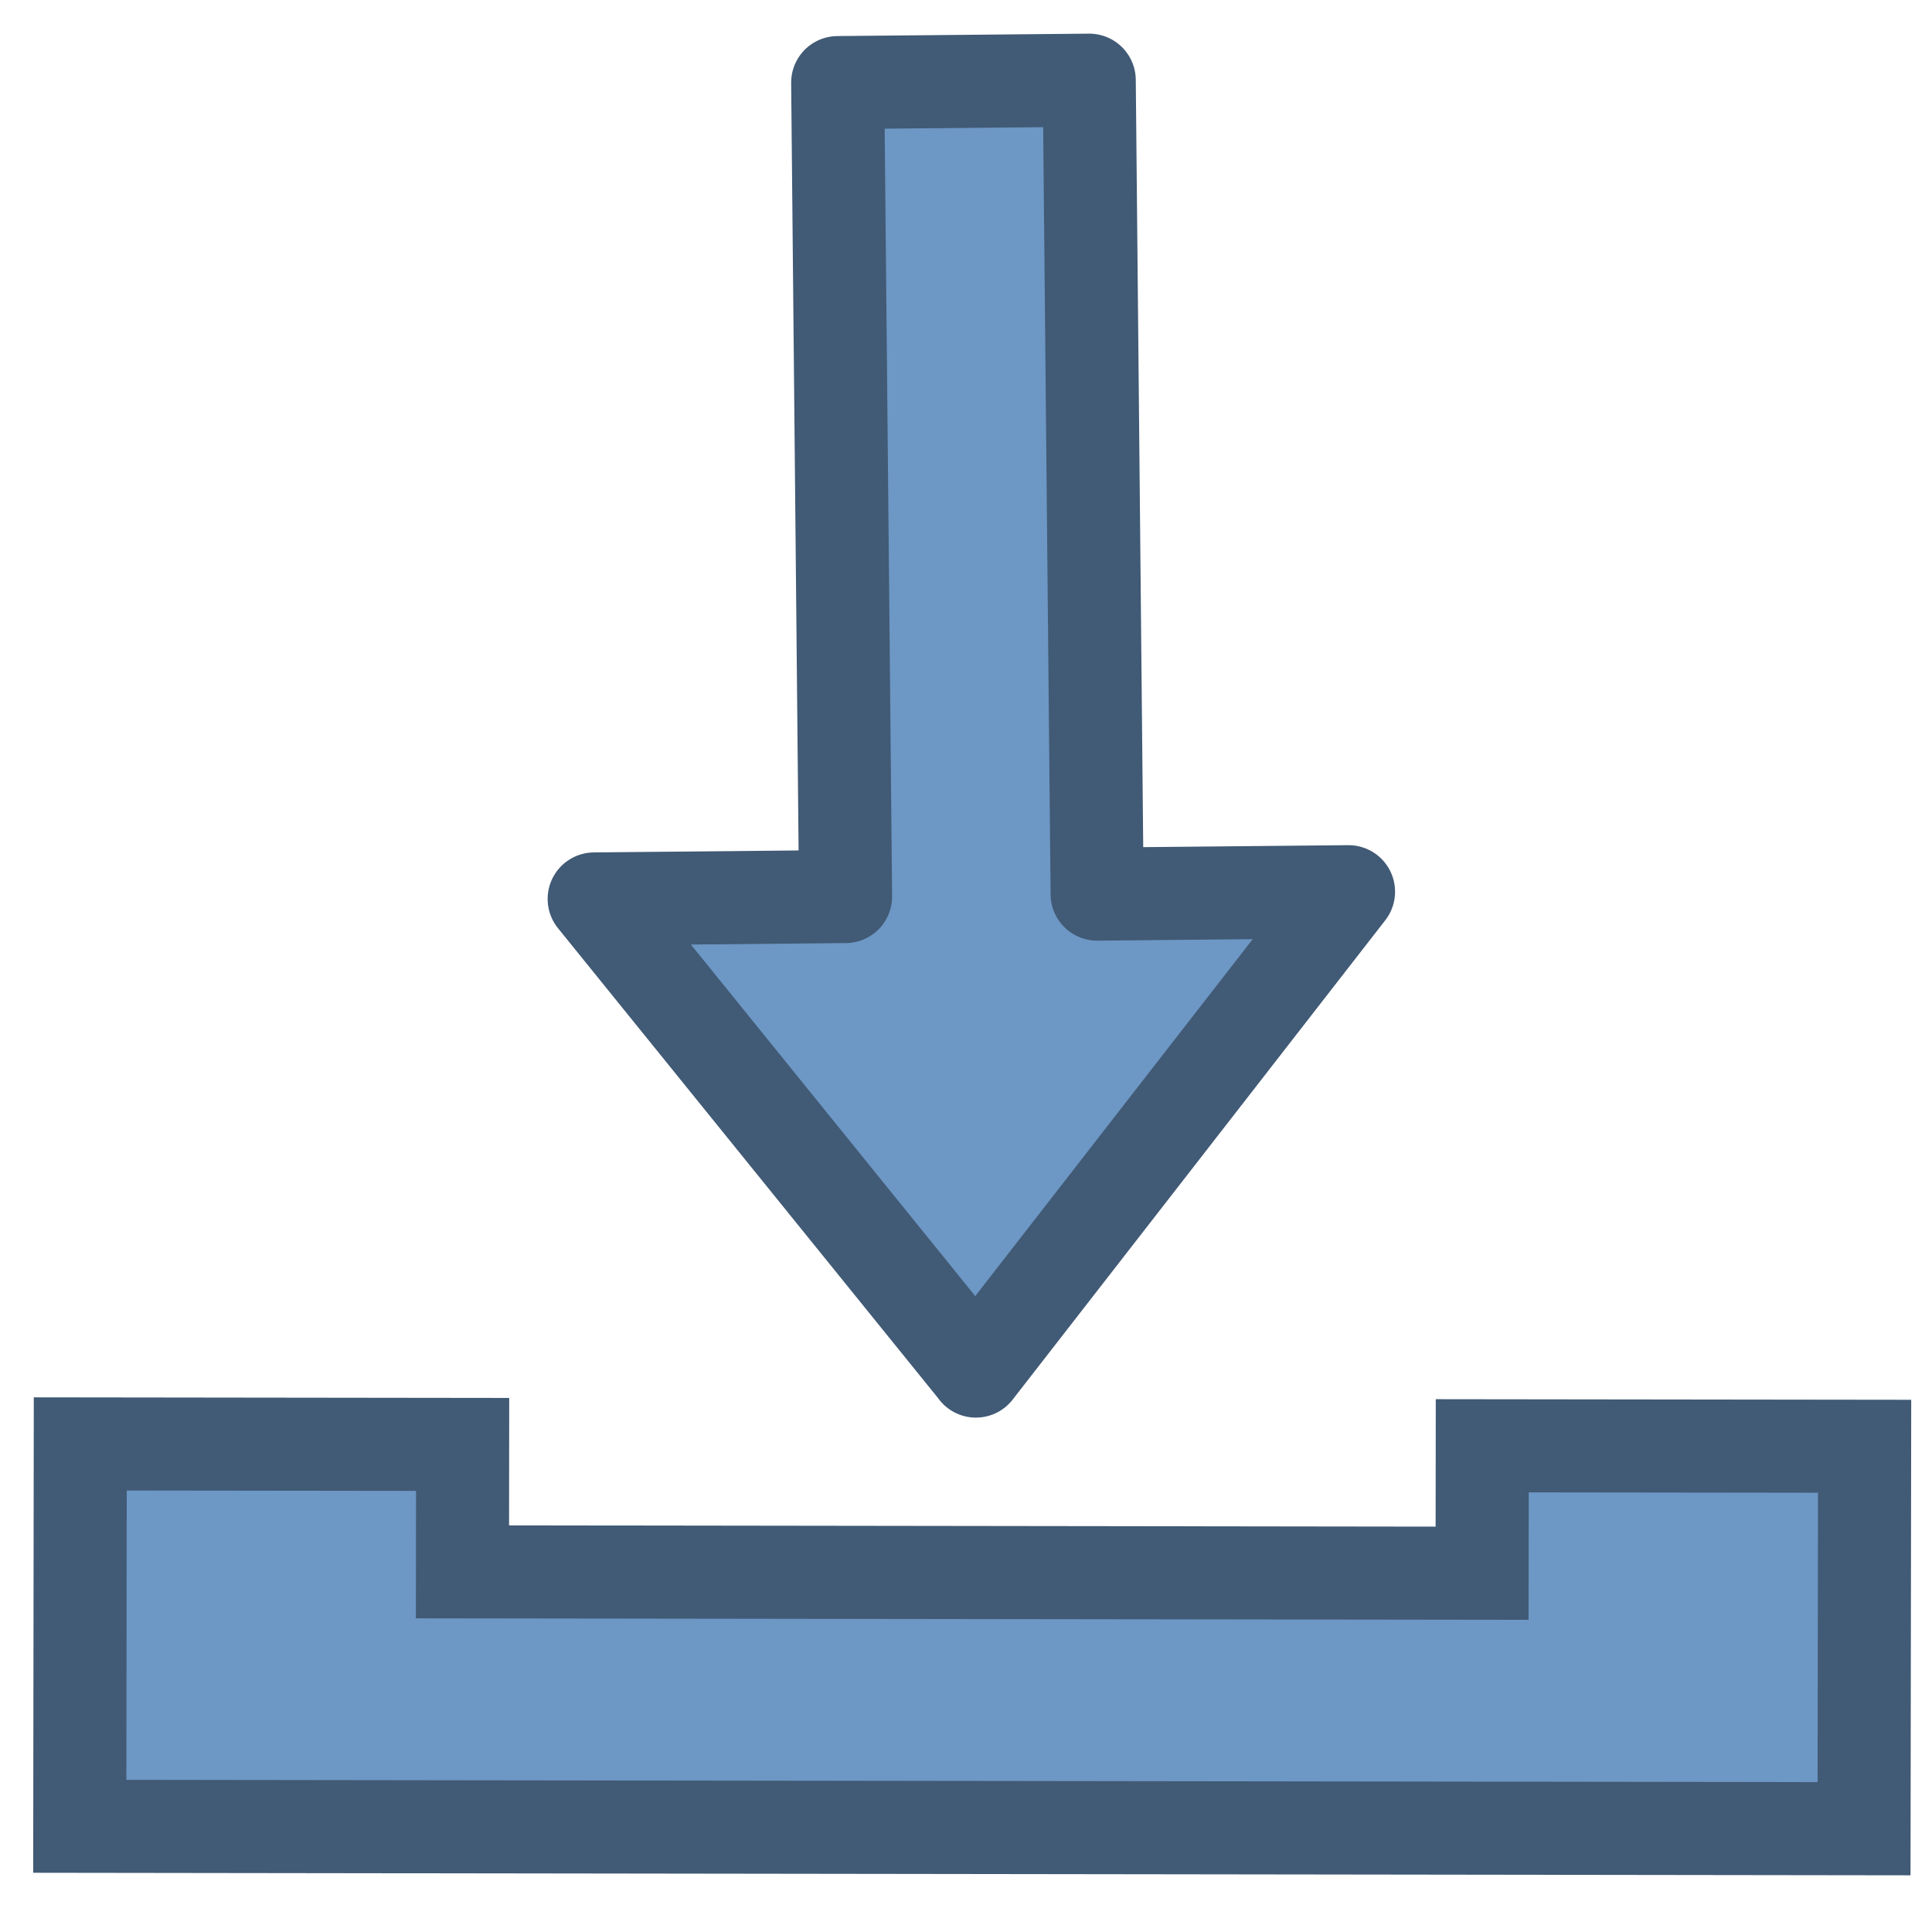 <svg height="24" viewBox="0 0 24 24" width="24" xmlns="http://www.w3.org/2000/svg"><path d="m12.124 17.031-4.743-5.864 3.123-.03-.098-10.111 3.125-.03.098 10.111 3.123-.03-4.629 5.955z" style="fill:#6d97c4;fill-rule:evenodd;stroke:#415a75;stroke-width:1.156;stroke-linecap:round;stroke-linejoin:round"/><g fill="none" stroke-dasharray="1.896 .948" stroke-width=".948"><path d="m1.005 1h15.832v3.166h-15.832z"/><path d="m1.005 1h20.582v3.166h-20.582z"/><path d="m21.587 4.166h3.166v1.583h-3.166z"/><path d="m1.005 1h20.582v3.166h-20.582z"/></g><path d="m23.156 22.717-22.165-.03.006-4.75 4.75.006-.002 1.583 12.666.017.002-1.583 4.75.006z" fill="#6d97c4" stroke="#415a75" stroke-width="1.156"/></svg>